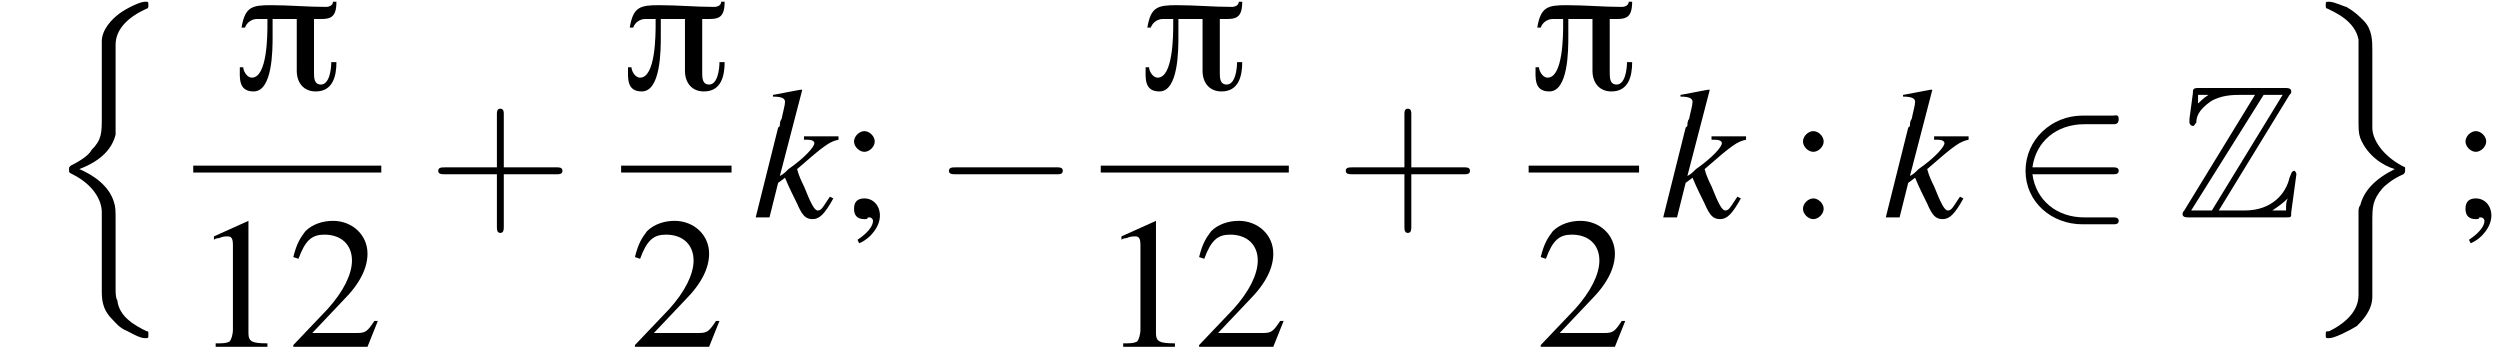 <?xml version='1.0' encoding='UTF-8'?>
<!---8.3-->
<svg height='21.0pt' version='1.1' viewBox='164.1 69.7 144.9 21.0' width='144.9pt' xmlns='http://www.w3.org/2000/svg' xmlns:xlink='http://www.w3.org/1999/xlink'>
<defs>
<path d='M6 -5.1H5.8C5.8 -4.9 5.6 -4.8 5.4 -4.8C4.3 -4.8 3.3 -4.9 2.2 -4.9C1.1 -4.9 0.7 -4.8 0.5 -3.6H0.7C0.8 -3.9 1.1 -4.1 1.4 -4.1H2V-3.8C2 -3.2 2 -0.7 1.1 -0.7C0.8 -0.7 0.6 -1.1 0.6 -1.3H0.4C0.4 -0.7 0.3 0.1 1.2 0.1C2.3 0.1 2.3 -2.3 2.3 -3.1C2.3 -3.4 2.3 -3.8 2.3 -4.1H3.7V-1.1C3.7 -0.4 4.1 0.1 4.8 0.1C5.8 0.1 6 -0.8 6 -1.6H5.7C5.7 -1.2 5.6 -0.3 5.1 -0.3C4.7 -0.3 4.7 -0.7 4.7 -1V-4.1C5.5 -4.1 6 -4 6 -5.1Z' id='g0-25'/>
<path d='M4.4 -2.5H7.5C7.6 -2.5 7.8 -2.5 7.8 -2.7S7.6 -2.9 7.5 -2.9H4.4V-6C4.4 -6.1 4.4 -6.3 4.2 -6.3S4 -6.1 4 -6V-2.9H1C0.8 -2.9 0.6 -2.9 0.6 -2.7S0.8 -2.5 1 -2.5H4V0.5C4 0.7 4 0.9 4.2 0.9S4.4 0.7 4.4 0.5V-2.5Z' id='g19-43'/>
<path d='M6.5 -7.1C6.6 -7.2 6.6 -7.2 6.6 -7.3C6.6 -7.5 6.4 -7.5 6.2 -7.5H1.2C0.9 -7.5 0.9 -7.4 0.9 -7.2L0.7 -5.7L0.7 -5.5C0.7 -5.4 0.8 -5.3 0.9 -5.3C1 -5.3 1 -5.4 1.1 -5.5C1.1 -5.8 1.2 -6.2 1.9 -6.7C2.5 -7.1 3.3 -7.1 3.6 -7.1H4.5L0.4 -0.4C0.3 -0.3 0.3 -0.2 0.3 -0.2C0.3 0 0.5 0 0.7 0H6.3C6.6 0 6.6 0 6.6 -0.3L6.9 -2.5C6.9 -2.6 6.8 -2.7 6.8 -2.7C6.6 -2.7 6.6 -2.5 6.5 -2.3C6.3 -1.4 5.5 -0.4 3.9 -0.4H2.4L6.5 -7.1ZM1.2 -7.1H1.8V-7.1C1.5 -6.9 1.3 -6.7 1.2 -6.6L1.2 -7.1ZM5 -7.1H6.1L2 -0.4H0.8L5 -7.1ZM5.5 -0.4C5.8 -0.6 6.1 -0.8 6.4 -1.1C6.3 -0.9 6.3 -0.8 6.3 -0.4H5.5V-0.4Z' id='g1-90'/>
<path d='M4 12.3C4 11.7 4 11.5 3.9 11.2C3.6 10.2 2.6 9.6 1.9 9.3C3.2 8.8 3.8 8.1 4 7.3C4 7.2 4 7 4 6.9V2.1C4 1.2 4.7 0.5 5.8 0C5.9 0 5.9 -0.1 5.9 -0.2C5.9 -0.4 5.9 -0.4 5.7 -0.4C5.4 -0.4 4.6 0 4.2 0.3C3.8 0.6 3.2 1.2 3.2 1.9C3.2 2.8 3.2 3.7 3.2 4.6V6.3C3.2 7.2 3.2 7.6 2.6 8.2C2.5 8.4 2.2 8.7 1.4 9.1C1.3 9.2 1.3 9.2 1.3 9.3C1.3 9.5 1.3 9.5 1.5 9.6C2.7 10.2 3.2 11.1 3.2 11.8V16.3C3.2 16.8 3.2 17.4 3.8 18C4 18.2 4.2 18.5 4.7 18.7C4.9 18.8 5.4 19.1 5.7 19.1C5.9 19.1 5.9 19.1 5.9 18.9C5.9 18.7 5.9 18.7 5.8 18.7C5.2 18.4 4.2 17.9 4.1 16.9C4 16.8 4 16.4 4 16.2V12.3Z' id='g3-110'/>
<path d='M4 12.4C4 11.5 4 11.1 4.6 10.4C4.7 10.3 5.1 9.9 5.8 9.6C5.9 9.5 5.9 9.5 5.9 9.3C5.9 9.2 5.9 9.2 5.9 9.2C5.9 9.2 5.9 9.2 5.7 9.1C4.6 8.5 4 7.6 4 6.9V2.4C4 1.9 4 1.2 3.5 0.7C3.2 0.4 3 0.2 2.5 -0.1C2.4 -0.1 1.8 -0.4 1.5 -0.4C1.3 -0.4 1.3 -0.4 1.3 -0.2C1.3 -0.1 1.3 0 1.4 0C1.8 0.2 3 0.7 3.2 1.8C3.2 1.9 3.2 2.3 3.2 2.5V6.3C3.2 7 3.2 7.2 3.3 7.5C3.7 8.5 4.6 9.1 5.3 9.3C4.1 9.9 3.5 10.6 3.3 11.4C3.2 11.5 3.2 11.7 3.2 11.7V16.6C3.2 17.5 2.5 18.2 1.5 18.7C1.3 18.7 1.3 18.7 1.3 18.9C1.3 19.1 1.3 19.1 1.5 19.1C1.8 19.1 2.6 18.7 3.1 18.4C3.4 18.1 4 17.5 4 16.7C4 15.9 4 15 4 14.1V12.4Z' id='g3-111'/>
<path d='M3.2 -7.3L1.2 -6.4V-6.2C1.3 -6.3 1.5 -6.3 1.5 -6.3C1.7 -6.4 1.9 -6.4 2 -6.4C2.2 -6.4 2.3 -6.3 2.3 -5.9V-1C2.3 -0.7 2.2 -0.4 2.1 -0.3C1.9 -0.2 1.7 -0.2 1.3 -0.2V0H4.3V-0.2C3.4 -0.2 3.2 -0.3 3.2 -0.8V-7.3L3.2 -7.3Z' id='g10-49'/>
<path d='M5.2 -1.5L5 -1.5C4.6 -0.9 4.5 -0.8 4 -0.8H1.4L3.2 -2.7C4.2 -3.7 4.6 -4.6 4.6 -5.4C4.6 -6.5 3.7 -7.3 2.6 -7.3C2 -7.3 1.4 -7.1 1 -6.7C0.7 -6.3 0.5 -6 0.3 -5.2L0.6 -5.1C1 -6.2 1.4 -6.5 2.1 -6.5C3.1 -6.5 3.7 -5.9 3.7 -5C3.7 -4.2 3.2 -3.2 2.3 -2.2L0.3 -0.1V0H4.6L5.2 -1.5Z' id='g10-50'/>
<path d='M1.5 -5C1.2 -5 0.9 -4.7 0.9 -4.4C0.9 -4.1 1.2 -3.8 1.5 -3.8C1.8 -3.8 2.1 -4.1 2.1 -4.4C2.1 -4.7 1.8 -5 1.5 -5ZM1.5 -1.1C1.2 -1.1 0.9 -0.8 0.9 -0.5C0.9 -0.2 1.2 0.1 1.5 0.1C1.8 0.1 2.1 -0.2 2.1 -0.5C2.1 -0.8 1.8 -1.1 1.5 -1.1Z' id='g10-58'/>
<path d='M1.2 1.5C1.9 1.2 2.4 0.5 2.4 -0.1C2.4 -0.7 2 -1.1 1.5 -1.1C1.1 -1.1 0.9 -0.9 0.9 -0.5C0.9 -0.1 1.1 0.1 1.5 0.1C1.6 0.1 1.7 0.1 1.7 0C1.8 0 1.8 0 1.8 0C1.9 0 2 0.1 2 0.2C2 0.5 1.7 0.9 1.1 1.3L1.2 1.5ZM1.5 -5C1.2 -5 0.9 -4.7 0.9 -4.4C0.9 -4.1 1.2 -3.8 1.5 -3.8C1.8 -3.8 2.1 -4.1 2.1 -4.4C2.1 -4.7 1.8 -5 1.5 -5Z' id='g10-59'/>
<path d='M7.2 -2.5C7.3 -2.5 7.5 -2.5 7.5 -2.7S7.3 -2.9 7.2 -2.9H1.3C1.1 -2.9 0.9 -2.9 0.9 -2.7S1.1 -2.5 1.3 -2.5H7.2Z' id='g8-0'/>
<path d='M6 -2.5C6.1 -2.5 6.3 -2.5 6.3 -2.7S6.1 -2.9 6 -2.9H1.3C1.5 -4.4 2.7 -5.4 4.3 -5.4H6C6.1 -5.4 6.3 -5.4 6.3 -5.7S6.1 -5.9 6 -5.9H4.2C2.4 -5.9 0.9 -4.5 0.9 -2.7S2.4 0.4 4.2 0.4H6C6.1 0.4 6.3 0.4 6.3 0.2S6.1 0 6 0H4.3C2.7 0 1.5 -1 1.3 -2.5H6Z' id='g8-50'/>
<path d='M4.5 -1.2L4.3 -0.9C4.1 -0.6 4 -0.4 3.8 -0.4C3.6 -0.4 3.4 -0.8 3 -1.8C2.9 -2 2.7 -2.4 2.6 -2.8C4.2 -4.2 4.5 -4.4 5 -4.5V-4.7H3V-4.5H3.2C3.5 -4.5 3.6 -4.4 3.6 -4.3C3.6 -4.1 3.1 -3.5 2.1 -2.8C1.9 -2.6 1.8 -2.5 1.6 -2.4L2.9 -7.4L2.8 -7.4C2.2 -7.3 1.8 -7.2 1.2 -7.1V-7C1.7 -7 1.9 -6.9 1.9 -6.7C1.9 -6.5 1.8 -6.2 1.7 -5.7C1.6 -5.6 1.6 -5.4 1.6 -5.3L1.5 -5.2L0.2 0H1L1.5 -2L1.9 -2.3C2.1 -1.8 2.4 -1.2 2.6 -0.8C2.9 -0.1 3.1 0.1 3.5 0.1C3.9 0.1 4.2 -0.2 4.7 -1.1L4.5 -1.2Z' id='g15-107'/>
<use id='g18-49' xlink:href='#g10-49'/>
<use id='g18-50' xlink:href='#g10-50'/>
<use id='g18-58' xlink:href='#g10-58'/>
<use id='g18-59' xlink:href='#g10-59'/>
</defs>
<g id='page1'>

<use x='166.8' xlink:href='#g3-110' y='70.2'/>
<use x='177.6' xlink:href='#g0-25' y='74.9'/>
<rect height='0.4' width='10.9' x='175.3' y='79.3'/>
<use x='175.3' xlink:href='#g18-49' y='89.8'/>
<use x='180.8' xlink:href='#g18-50' y='89.8'/>
<use x='188.9' xlink:href='#g19-43' y='82.3'/>
<use x='200.1' xlink:href='#g0-25' y='74.9'/>
<rect height='0.4' width='6.4' x='200.1' y='79.3'/>
<use x='200.6' xlink:href='#g18-50' y='89.8'/>
<use x='207.7' xlink:href='#g15-107' y='82.3'/>
<use x='212.7' xlink:href='#g18-59' y='82.3'/>
<use x='218.2' xlink:href='#g8-0' y='82.3'/>
<use x='230.1' xlink:href='#g0-25' y='74.9'/>
<rect height='0.4' width='10.9' x='227.9' y='79.3'/>
<use x='227.9' xlink:href='#g18-49' y='89.8'/>
<use x='233.3' xlink:href='#g18-50' y='89.8'/>
<use x='241.5' xlink:href='#g19-43' y='82.3'/>
<use x='252.7' xlink:href='#g0-25' y='74.9'/>
<rect height='0.4' width='6.4' x='252.7' y='79.3'/>
<use x='253.1' xlink:href='#g18-50' y='89.8'/>
<use x='260.3' xlink:href='#g15-107' y='82.3'/>
<use x='267.7' xlink:href='#g18-58' y='82.3'/>
<use x='273.2' xlink:href='#g15-107' y='82.3'/>
<use x='280.6' xlink:href='#g8-50' y='82.3'/>
<use x='290.3' xlink:href='#g1-90' y='82.3'/>
<use x='297.6' xlink:href='#g3-111' y='70.2'/>
<use x='306.1' xlink:href='#g18-59' y='82.3'/>
</g>
</svg>